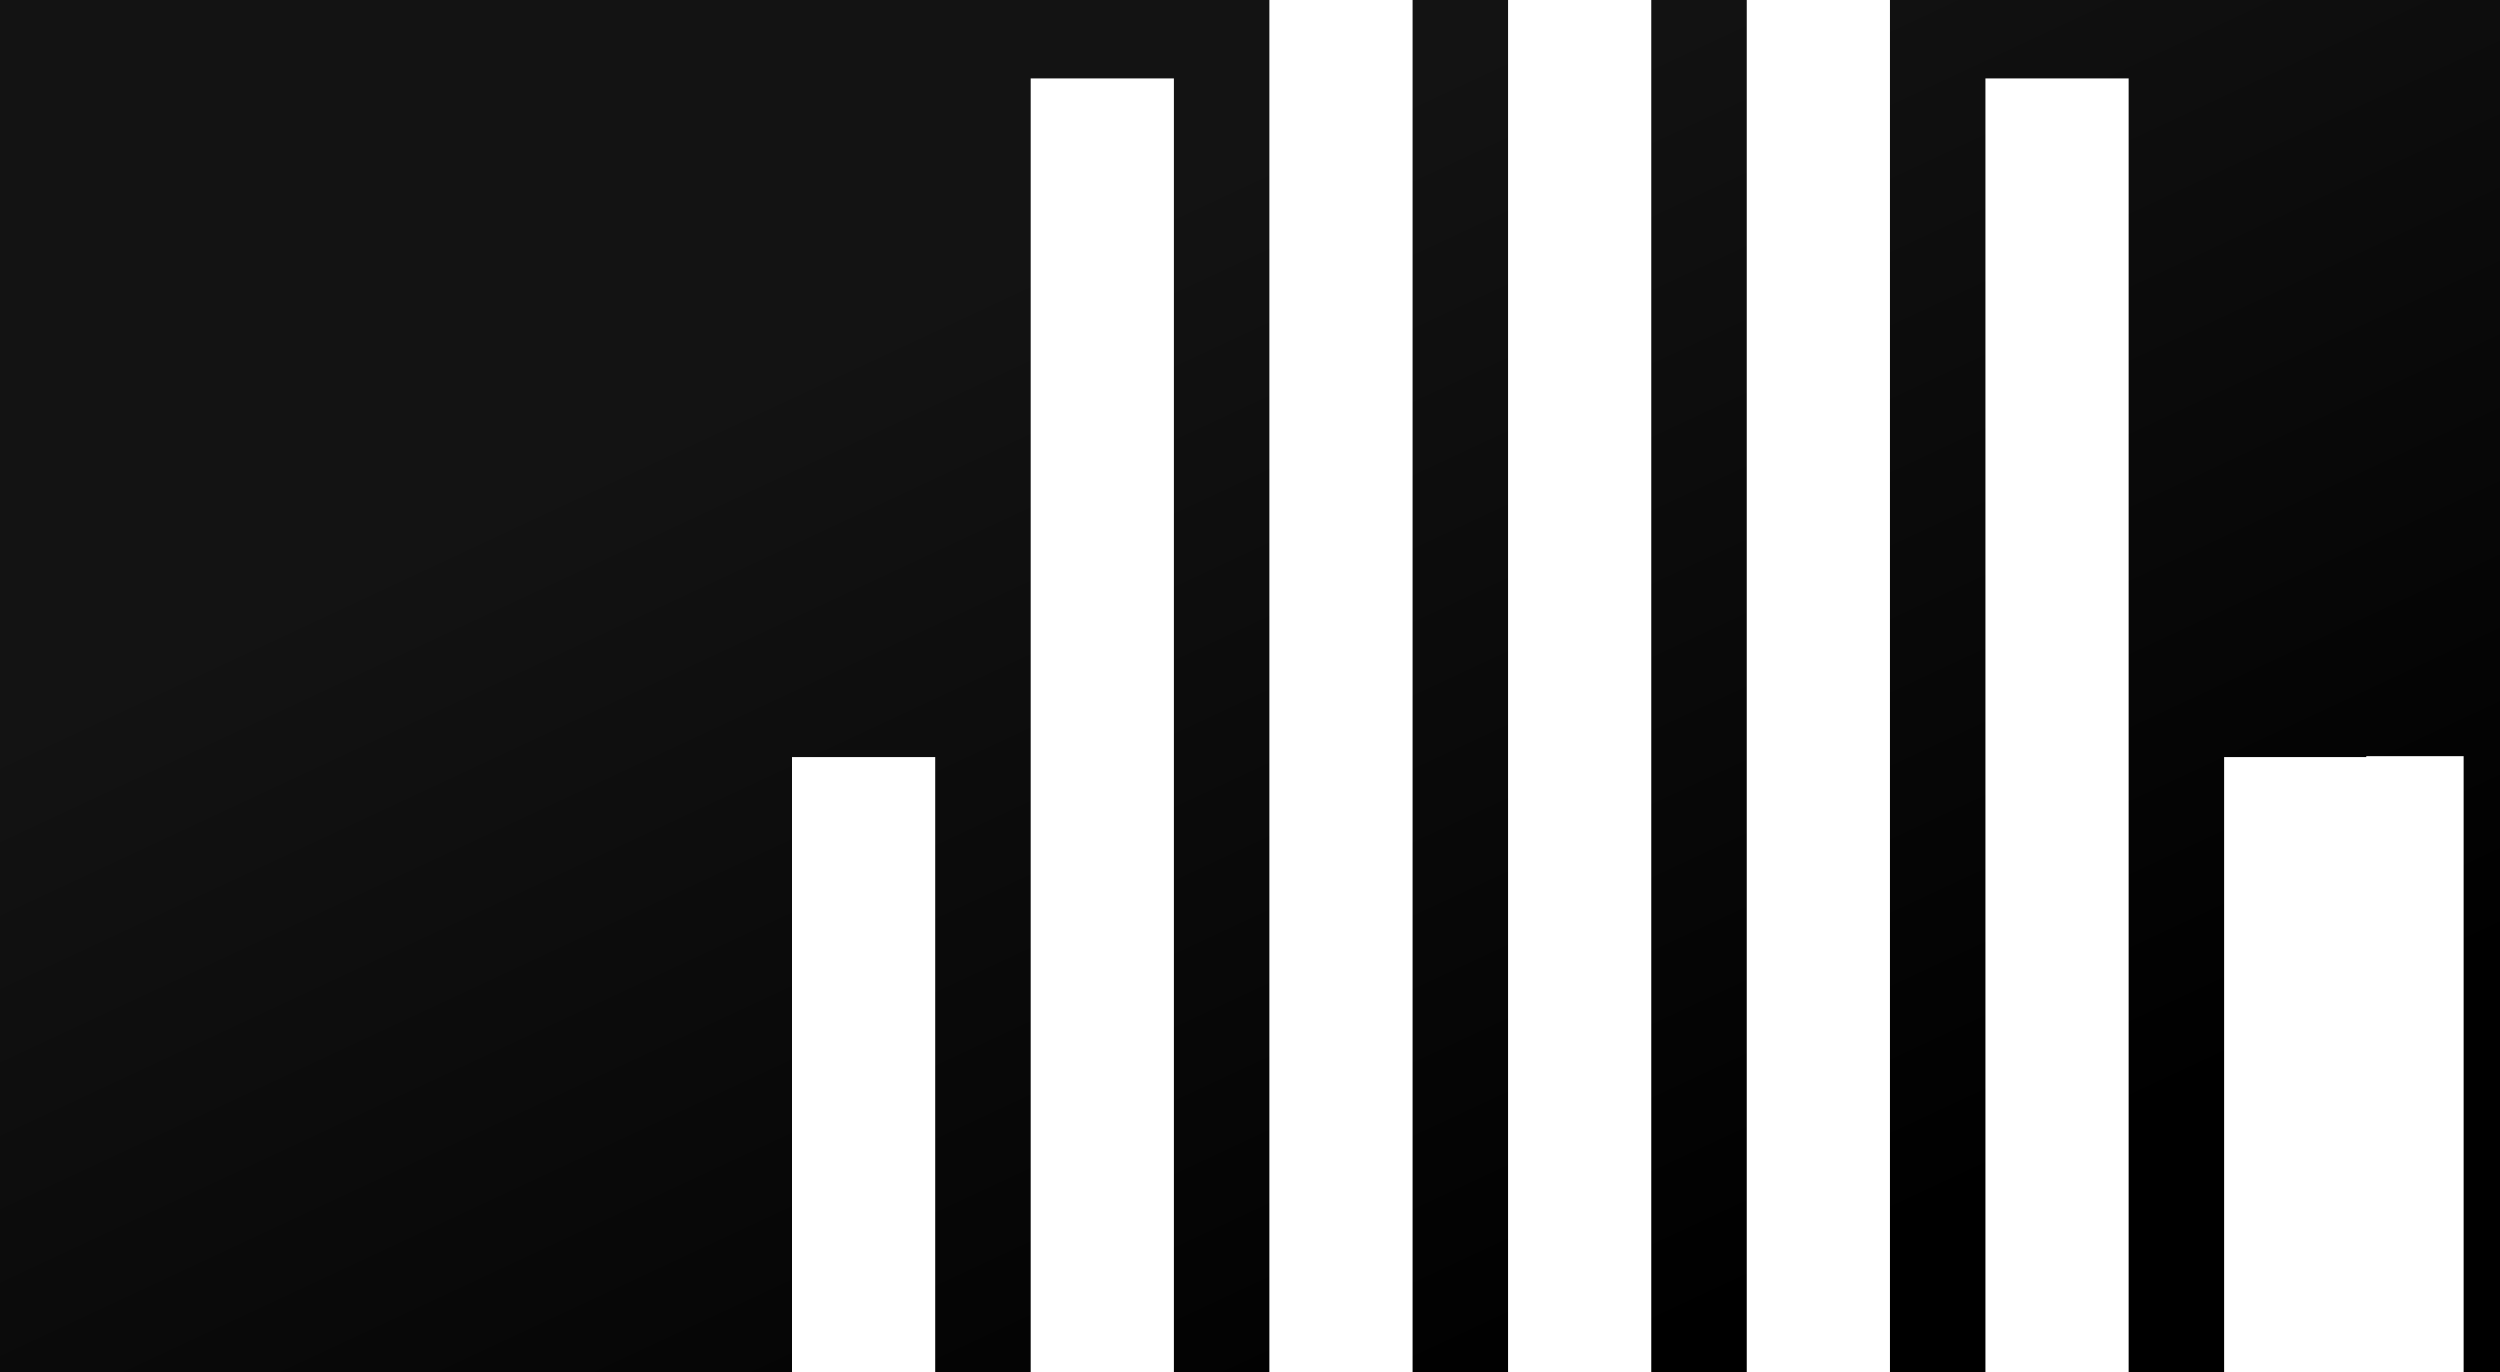 <svg xmlns="http://www.w3.org/2000/svg" width="3403" height="1868" viewBox="0 0 3403 1868" fill="none">
<path fill-rule="evenodd" clip-rule="evenodd" d="M2247.71 0H2377.67V1868H2247.71V0ZM2702.57 1868H2572.61V0H3403V1868H3353.49V1029.3H3220.99V1030.53H3027.48V1868H2897.51V106.74H2702.57V1868ZM2052.77 0H1922.81V1868H2052.77V0ZM0 0H1727.87V1868H1597.91V106.74H1402.97V1868H1273.01V1030.53H1078.07V1868H0V0Z" fill="url(#paint0_linear_74_21)"/>
<defs>
<linearGradient id="paint0_linear_74_21" x1="1468.56" y1="310.099" x2="2196.89" y2="1867.89" gradientUnits="userSpaceOnUse">
<stop stop-color="#131313"/>
<stop offset="1"/>
</linearGradient>
</defs>
</svg>